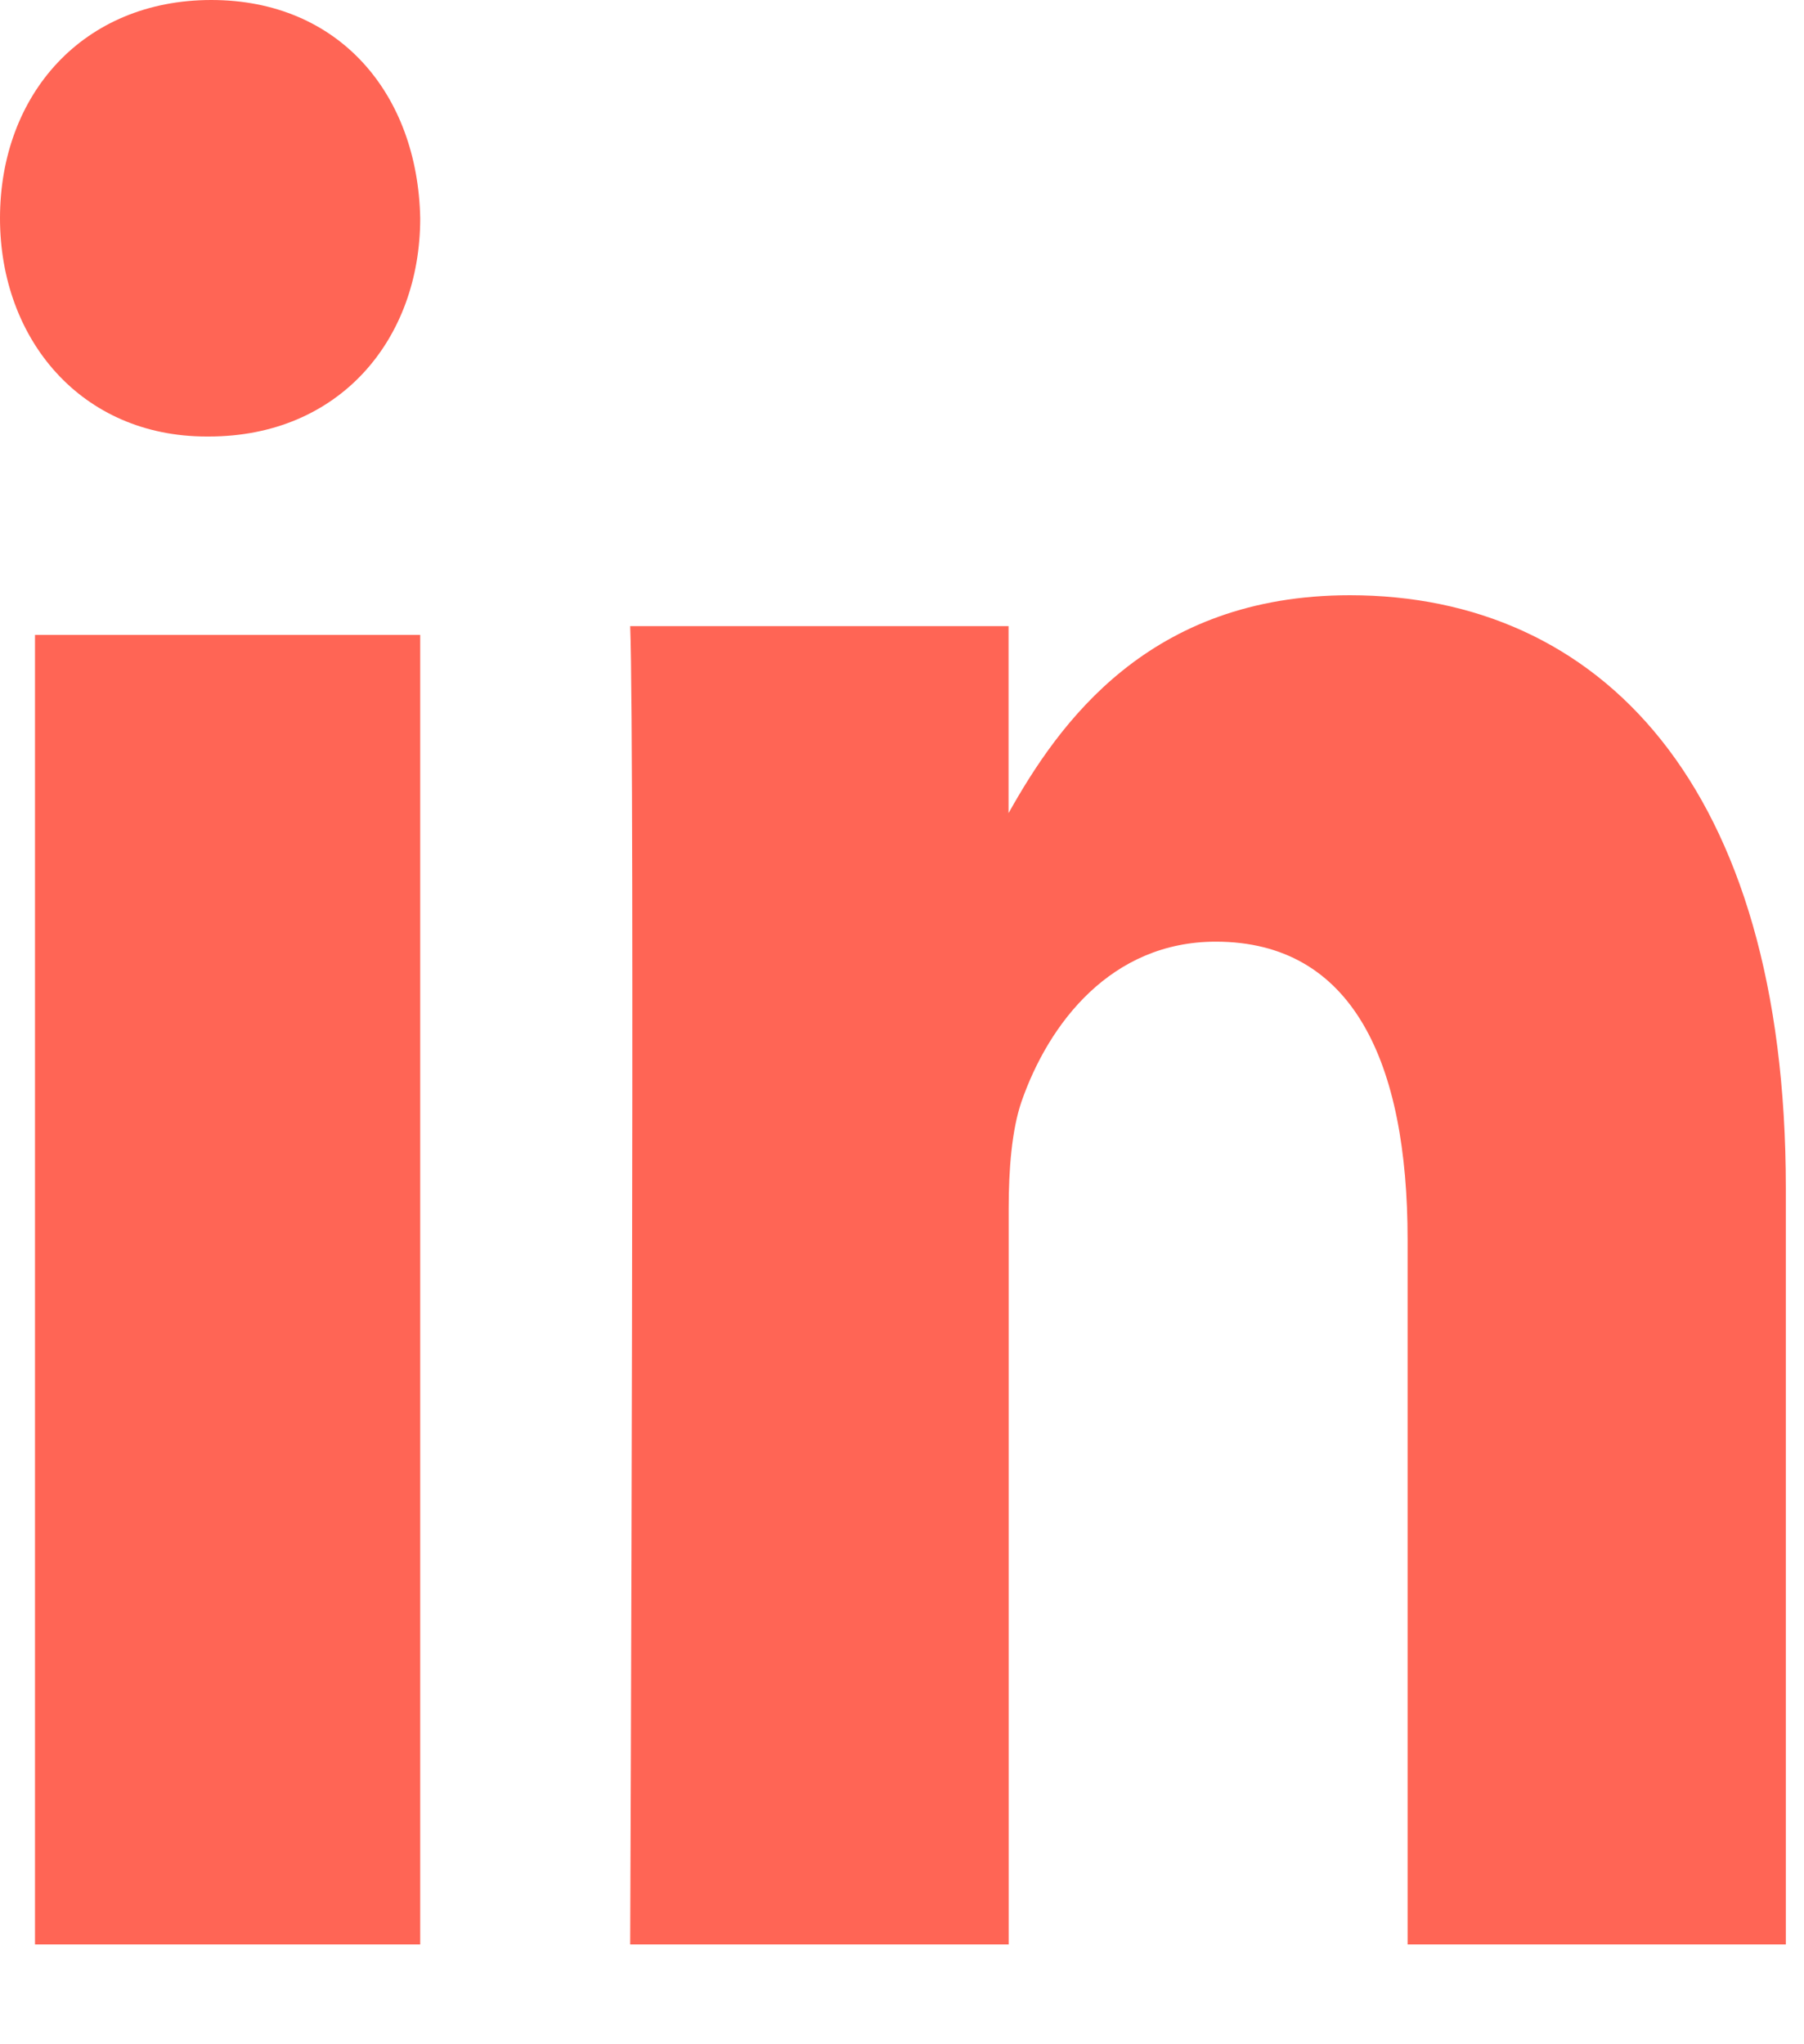 <?xml version="1.0" encoding="UTF-8"?>
<svg width="15px" height="17px" viewBox="0 0 15 17" version="1.1" xmlns="http://www.w3.org/2000/svg" xmlns:xlink="http://www.w3.org/1999/xlink">
    <title>linkedin</title>
    <g id="Homepages-" stroke="none" stroke-width="1" fill="none" fill-rule="evenodd">
        <g id="ARC2001-illustrations-0" transform="translate(-1207, -911)" fill="#FF6555" fill-rule="nonzero">
            <g id="linkedin" transform="translate(1207, 911)">
                <path d="M0.291,5.28 L3.494,5.28 L3.494,16.17 L0.291,16.17 L0.291,5.28 Z M1.737,3.63 L1.717,3.63 C0.677,3.63 0,2.823 0,1.815 C0,0.785 0.692,0 1.757,0 C2.822,0 3.474,0.784 3.494,1.815 C3.494,2.823 2.822,3.63 1.737,3.63 Z M14.85,16.17 L11.704,16.17 L11.704,10.309 C11.704,8.836 11.25,7.831 10.109,7.831 C9.24,7.831 8.72,8.509 8.493,9.163 C8.413,9.397 8.387,9.724 8.387,10.052 L8.387,16.17 L5.24,16.17 C5.24,16.17 5.28,6.236 5.24,5.207 L8.386,5.207 L8.386,6.762 C8.805,6.014 9.552,4.95 11.224,4.95 C13.294,4.95 14.849,6.516 14.849,9.882 L14.849,16.17 L14.85,16.17 Z" id="Shape"></path>
            </g>
        </g>
    </g>
</svg>